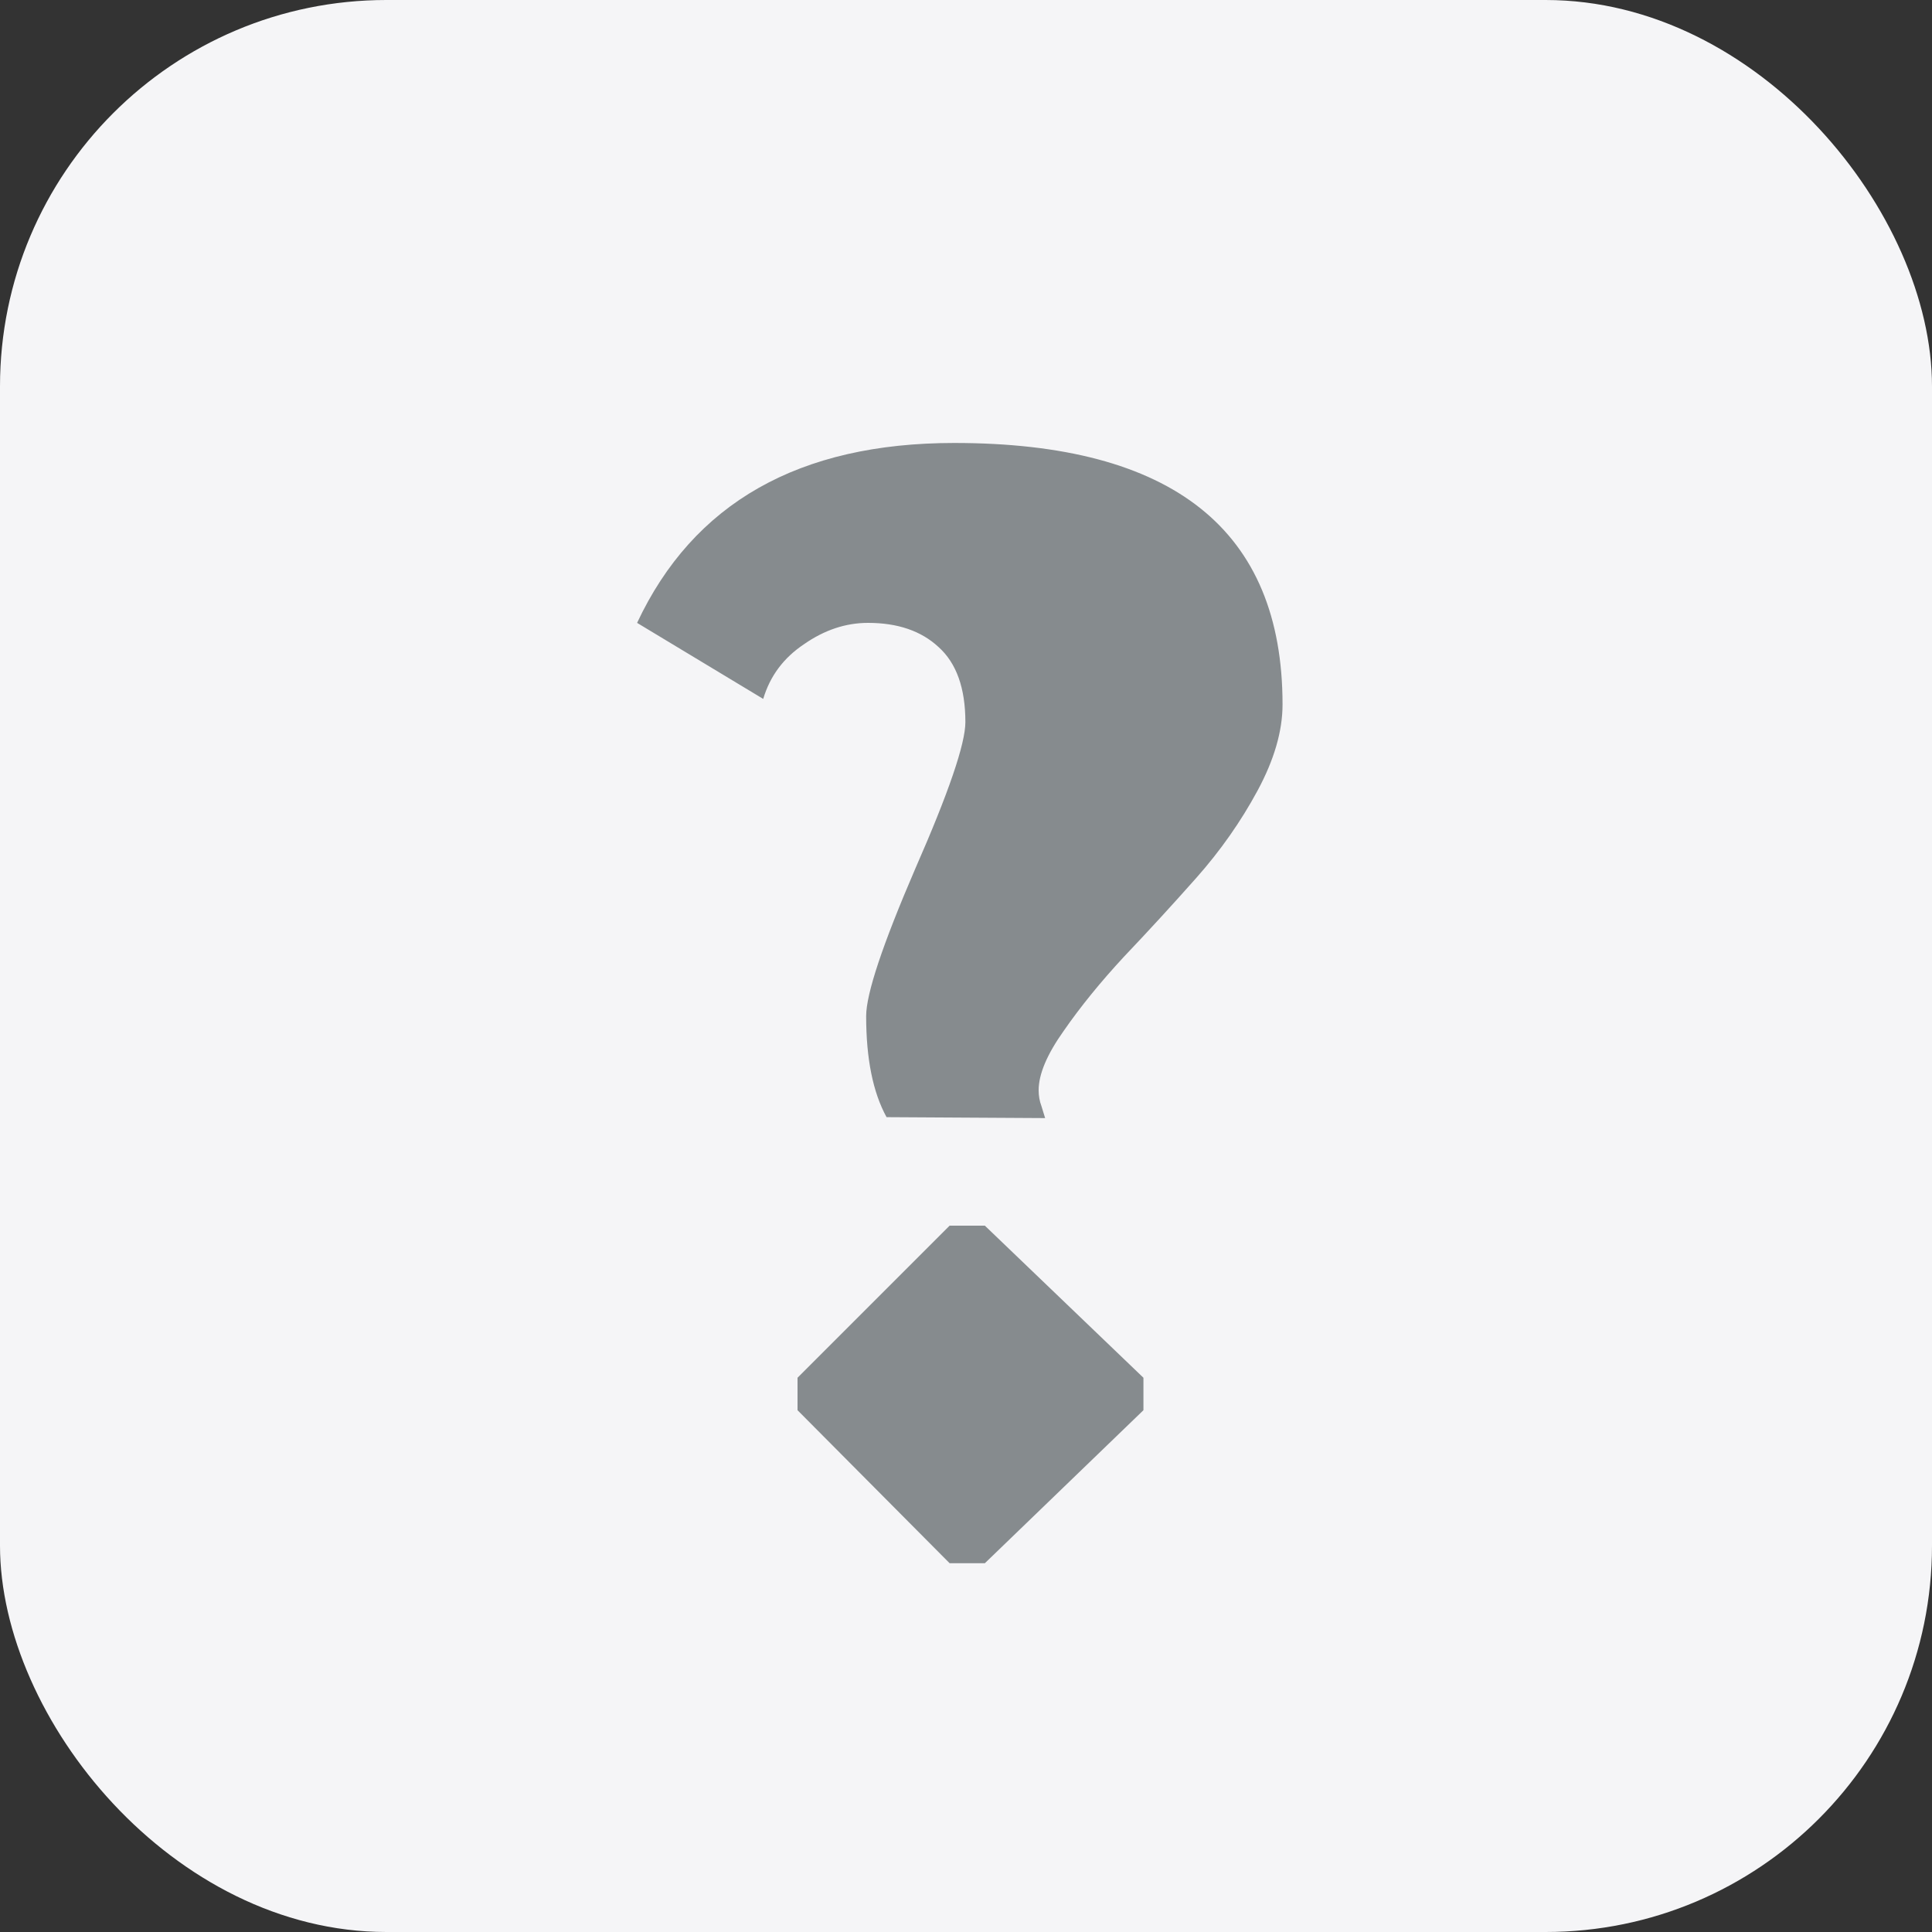 <svg width="50" height="50" viewBox="0 0 50 50" fill="none" xmlns="http://www.w3.org/2000/svg">
<rect x="0" y="0" width="50" height="50" fill="#333333" stroke="none"/>
<rect width="50" height="50" rx="10" fill="#F5F5F7"/>
<path d="M24.576 40.456L20.64 36.496V35.656L24.576 31.72H25.488L29.592 35.656V36.496L25.488 40.456H24.576ZM27.048 28.936L22.944 28.912C22.592 28.272 22.416 27.4 22.416 26.296C22.416 25.72 22.84 24.448 23.688 22.48C24.552 20.512 24.984 19.248 24.984 18.688C24.984 17.808 24.752 17.16 24.288 16.744C23.84 16.328 23.232 16.12 22.464 16.12C21.888 16.12 21.336 16.304 20.808 16.672C20.28 17.024 19.928 17.496 19.752 18.088L16.488 16.12C17.944 13.016 20.68 11.464 24.696 11.464C30.36 11.464 33.192 13.72 33.192 18.232C33.192 18.92 32.976 19.664 32.544 20.464C32.112 21.264 31.584 22.016 30.96 22.72C30.336 23.424 29.712 24.104 29.088 24.76C28.48 25.416 27.96 26.056 27.528 26.68C27.096 27.288 26.88 27.8 26.88 28.216C26.88 28.36 26.904 28.496 26.952 28.624L27.048 28.936Z" fill="#868B8E"/>
</svg>
